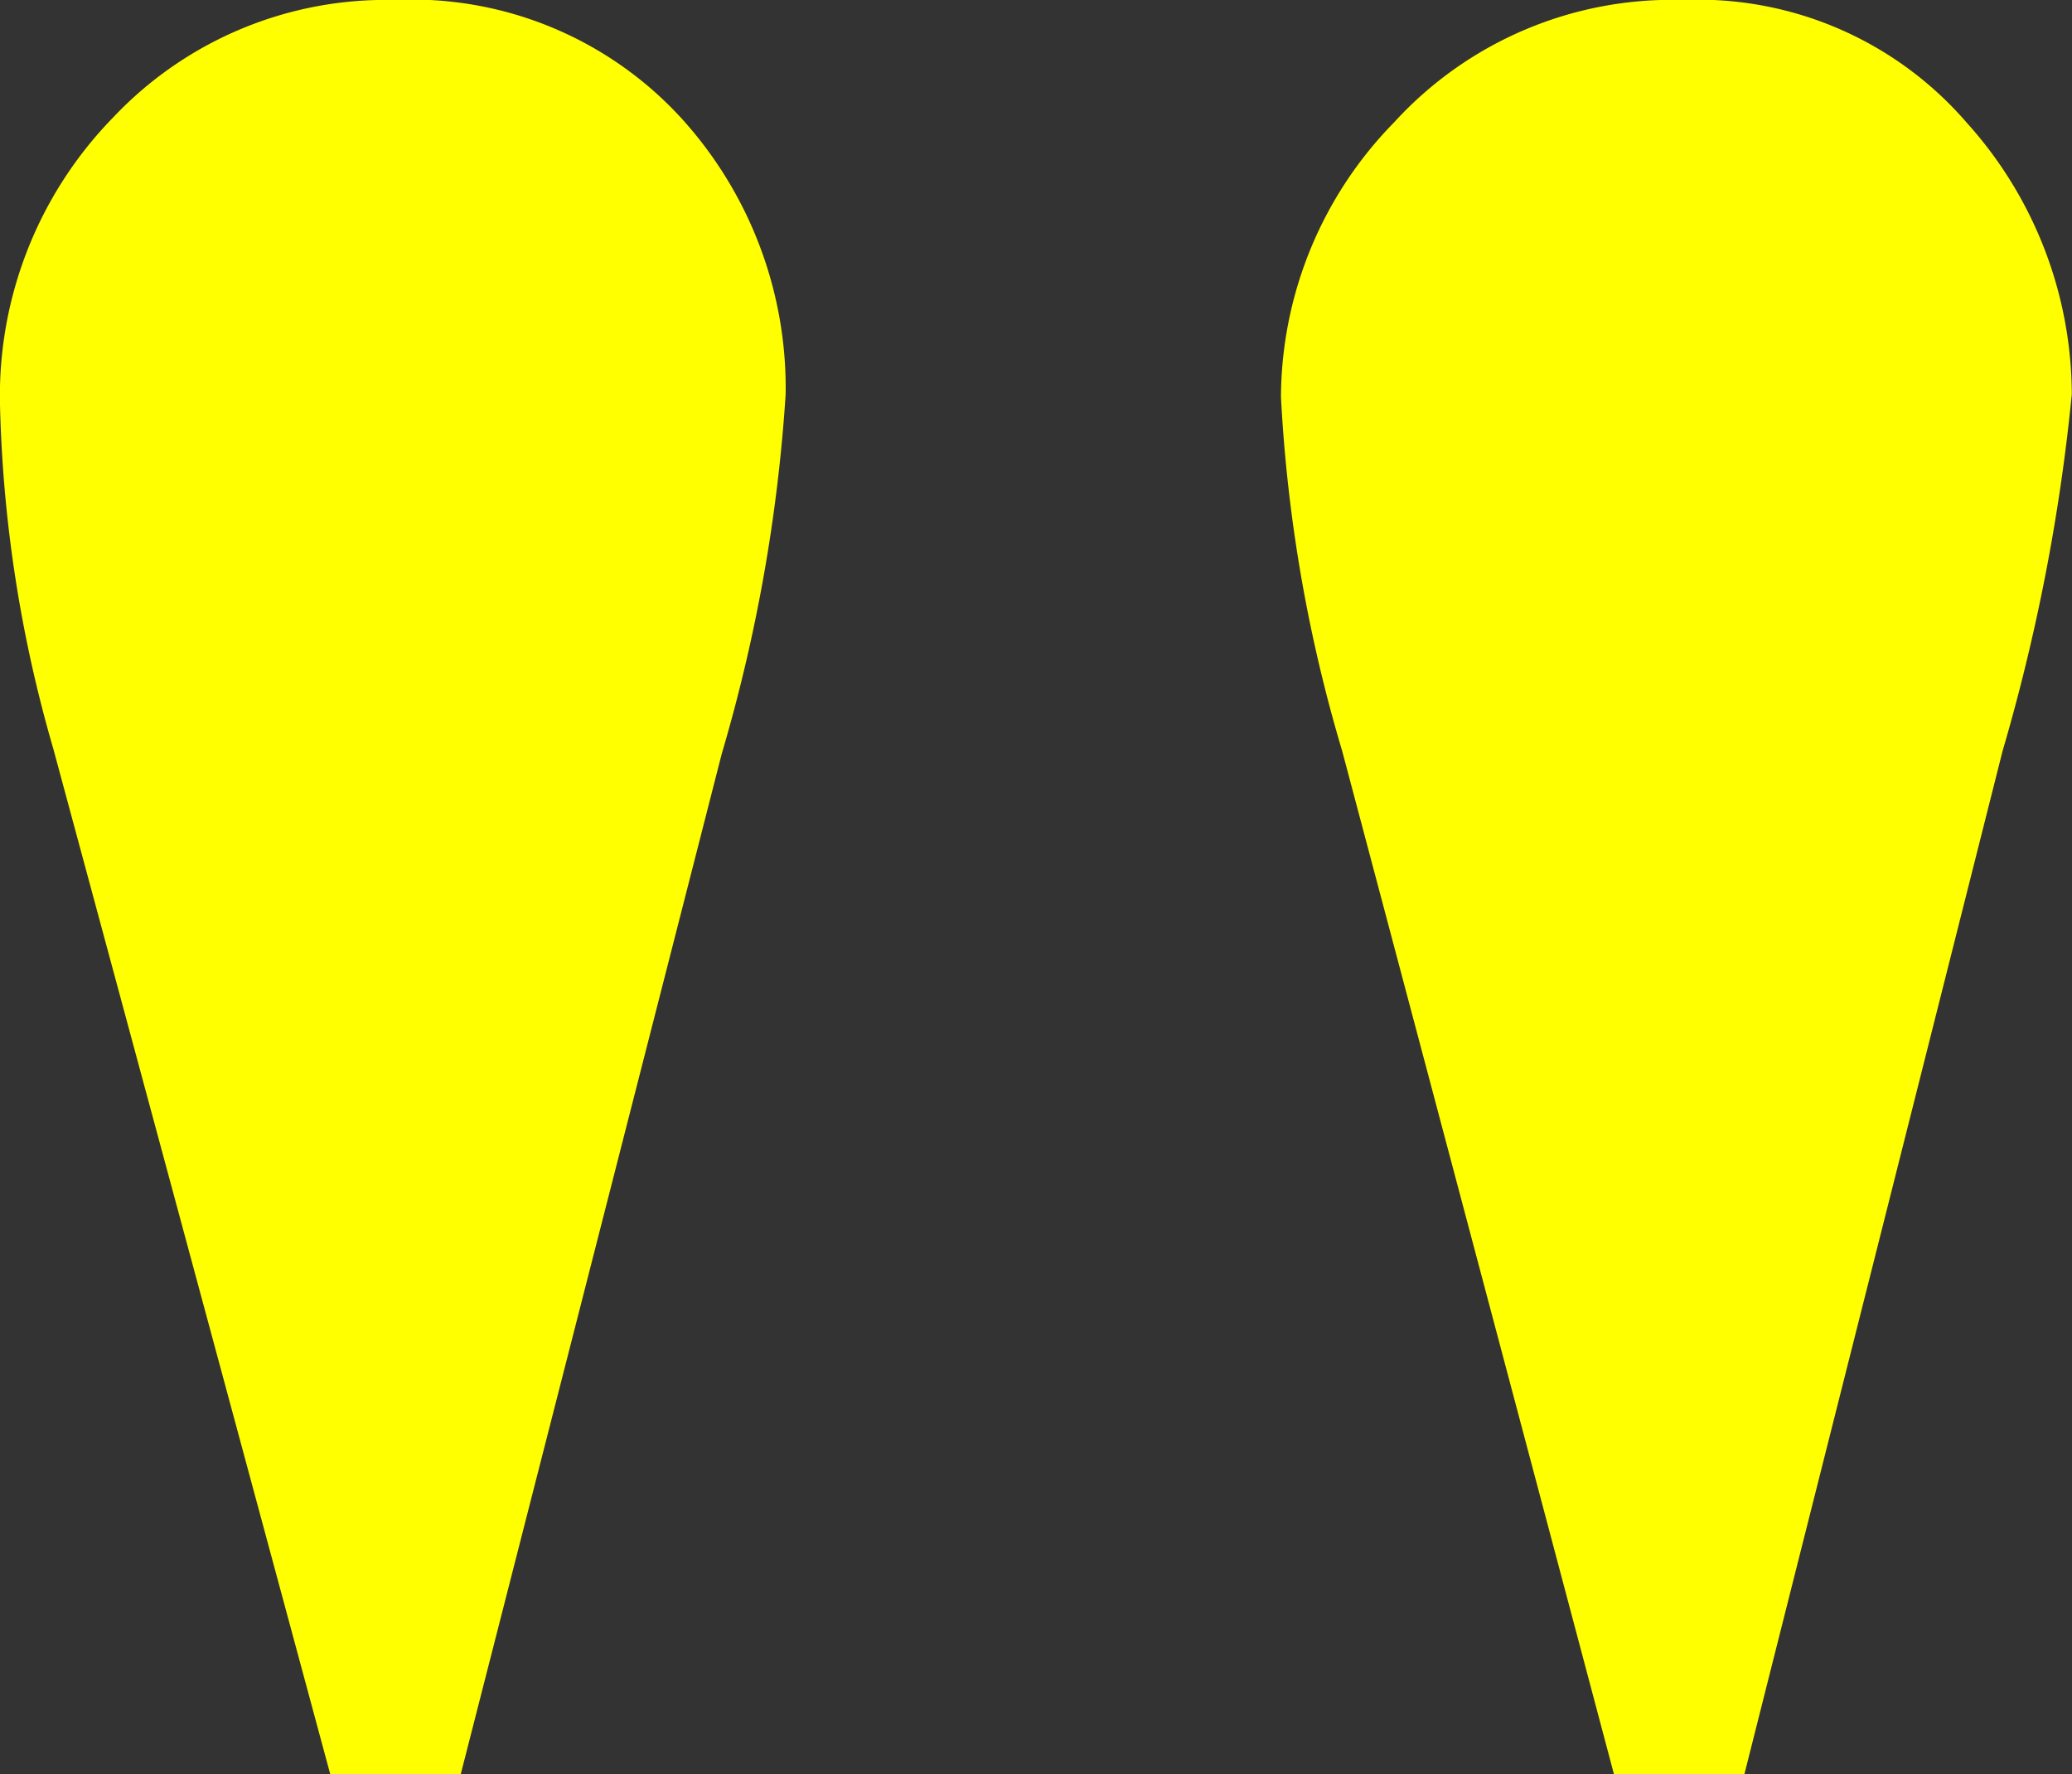 <svg xmlns="http://www.w3.org/2000/svg" width="40" height="34.242" viewBox="0 0 40 34.242">
  <rect x="0" y="0" width="40" height="34.242" fill="#333333" stroke="none"/>
  <path id="Path_6" data-name="Path 6" d="M20.587-12.488H18.068L12.823-32.231a29.174,29.174,0,0,1-1.183-6.838,7.614,7.614,0,0,1,2.185-5.3A7.259,7.259,0,0,1,19.4-46.73a6.847,6.847,0,0,1,5.476,2.365,7.861,7.861,0,0,1,2.031,5.244,37.533,37.533,0,0,1-1.337,6.889Zm-24.781,0H-6.714l-5.347-19.794a25.922,25.922,0,0,1-1.028-6.632A7.688,7.688,0,0,1-10.9-44.468,7.237,7.237,0,0,1-5.48-46.73,7.053,7.053,0,0,1,.047-44.468a7.741,7.741,0,0,1,2.031,5.347A31.68,31.68,0,0,1,.844-32.18Z" transform="translate(13.089 46.73)" fill="#ff0"/>
</svg>
